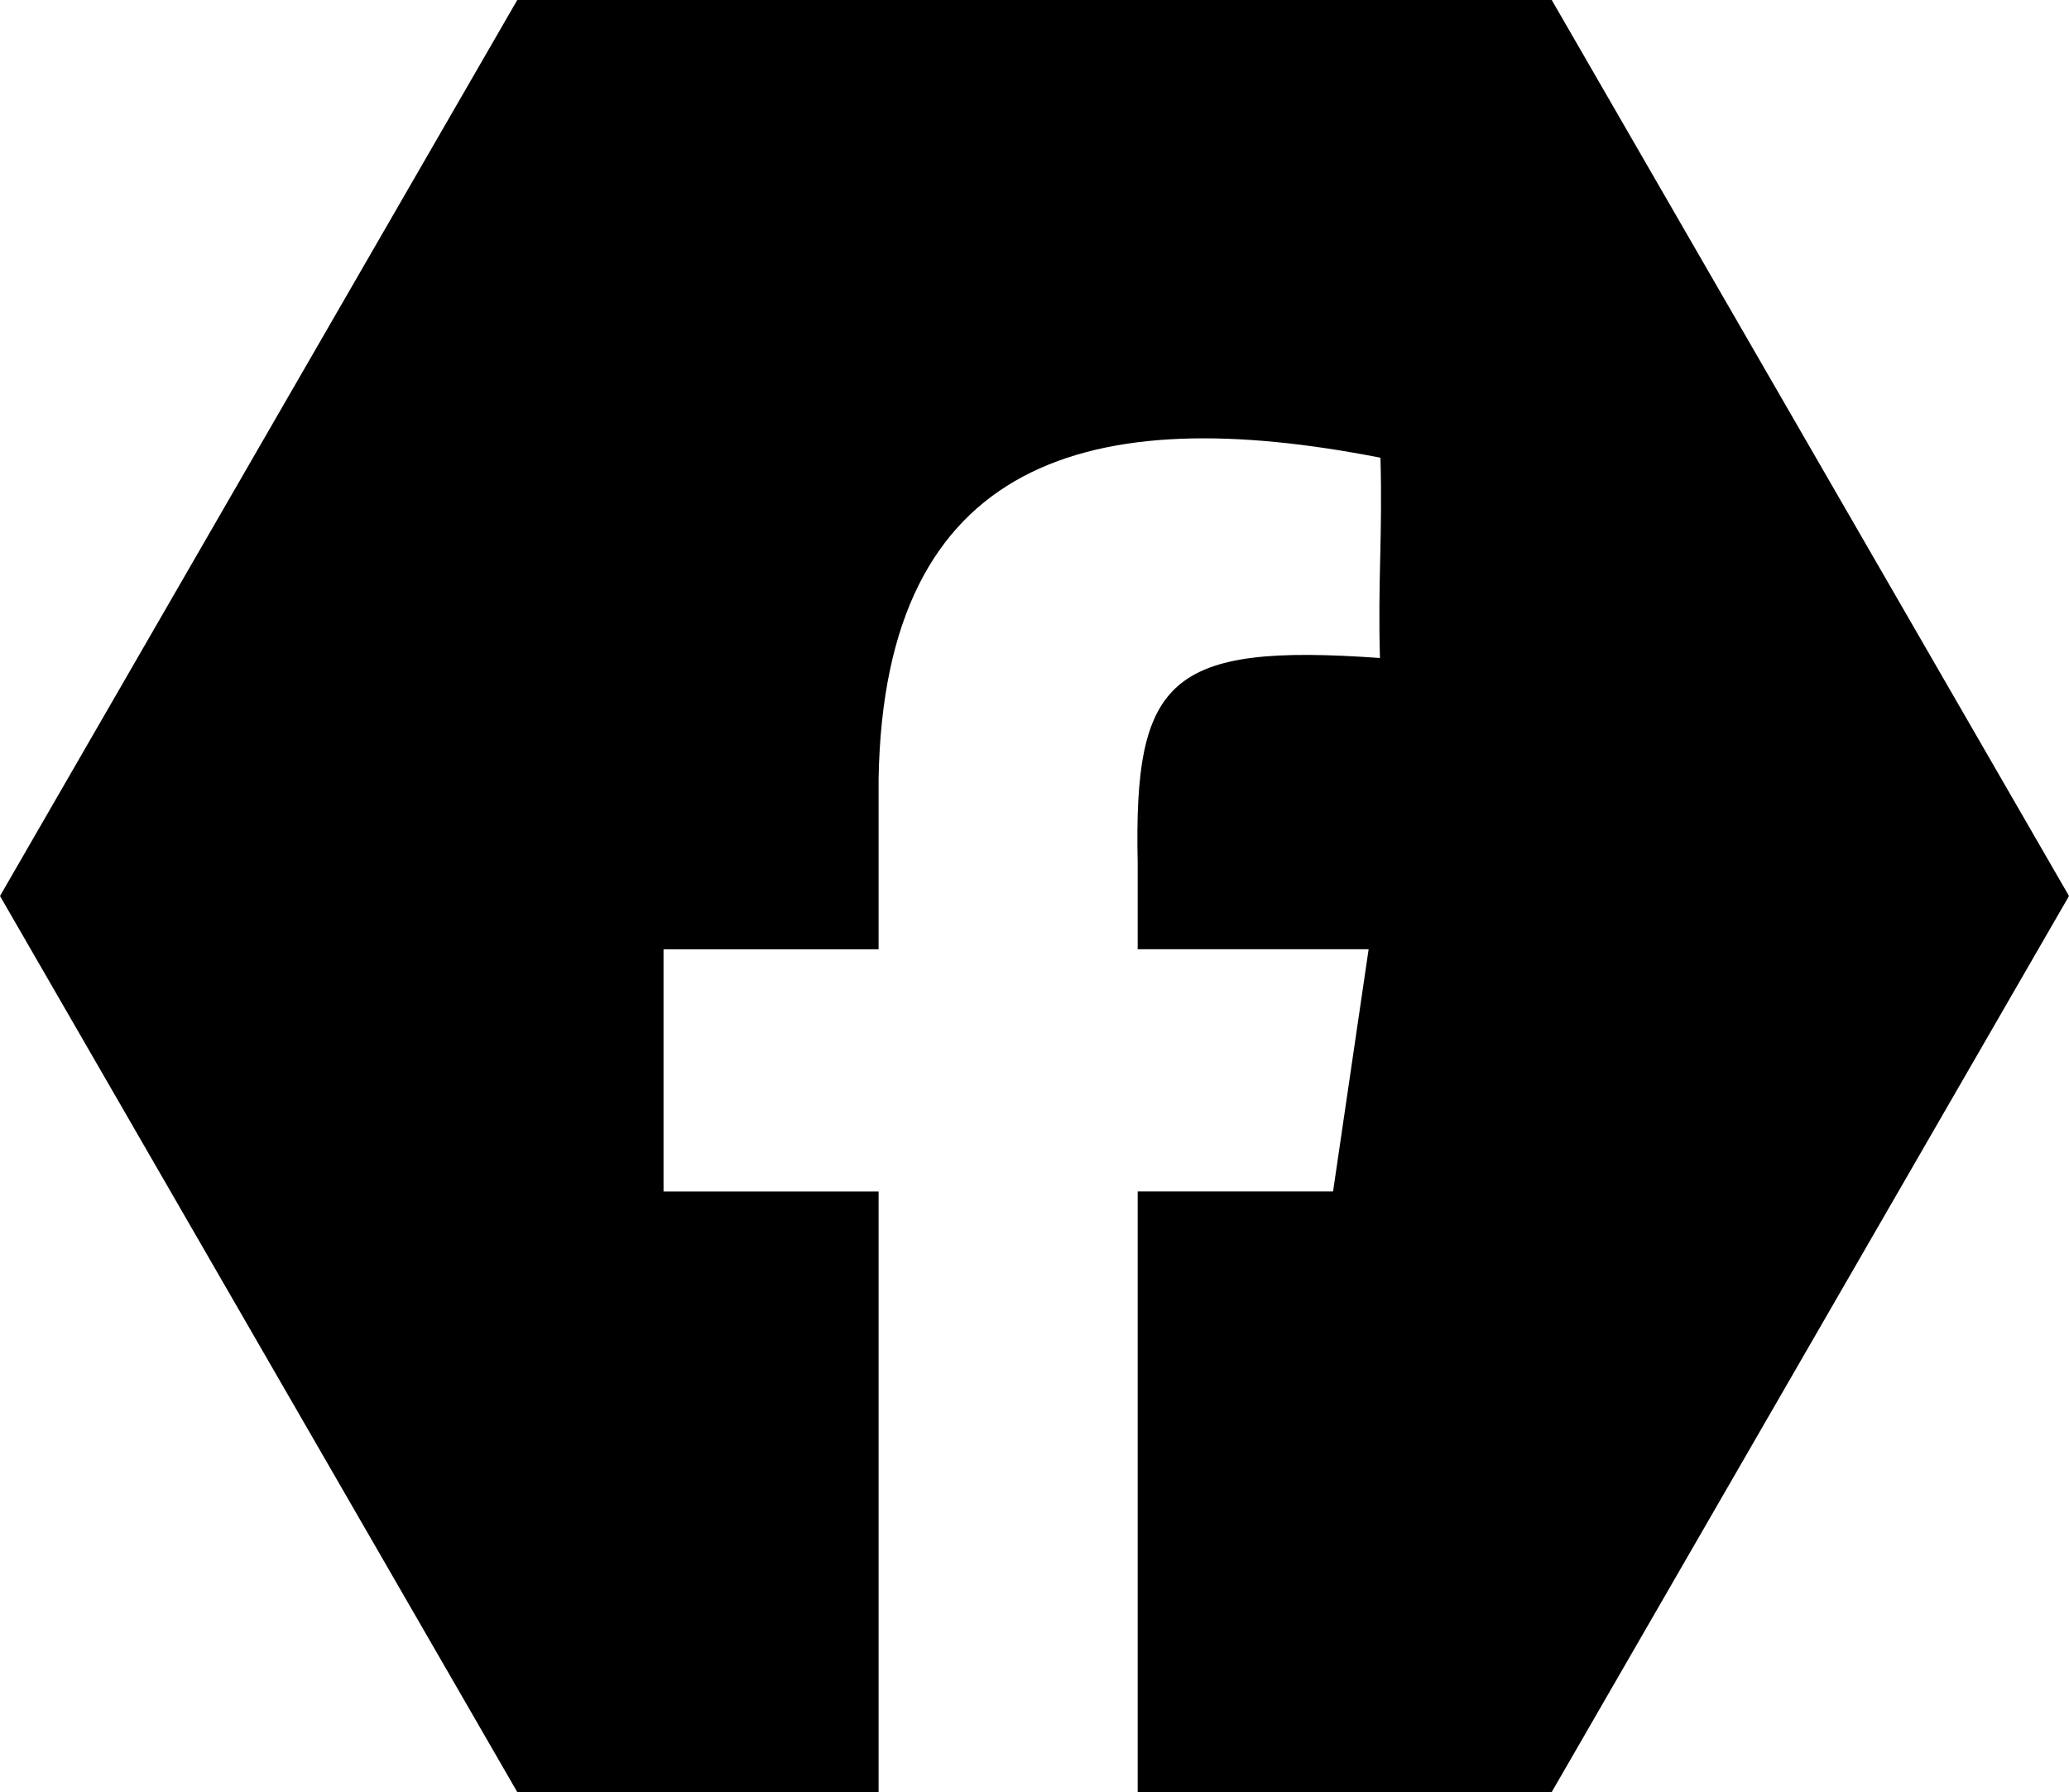 <svg id="Group_53" data-name="Group 53" xmlns="http://www.w3.org/2000/svg" xmlns:xlink="http://www.w3.org/1999/xlink" width="32.351" height="28.017" viewBox="0 0 32.351 28.017">
  <defs>
    <clipPath id="clip-path">
      <rect id="Rectangle_26" data-name="Rectangle 26" width="32.351" height="28.017" fill="none"/>
    </clipPath>
  </defs>
  <g id="Group_52" data-name="Group 52" transform="translate(0 0)" clip-path="url(#clip-path)">
    <path id="Path_34" data-name="Path 34" d="M32.351,14.008,24.263,0H8.088L0,14.008,8.088,28.017h5.65v-9.39H10.375V14.841h3.363V12.168c.089-5.011,3.318-5.9,7.847-5.012.034,1.229-.042,1.9-.008,3.131-3.3-.235-3.852.322-3.788,3.217v1.336H21.4l-.556,3.786H17.789v9.39h6.474Z" transform="translate(0 0)"/>
  </g>
</svg>
